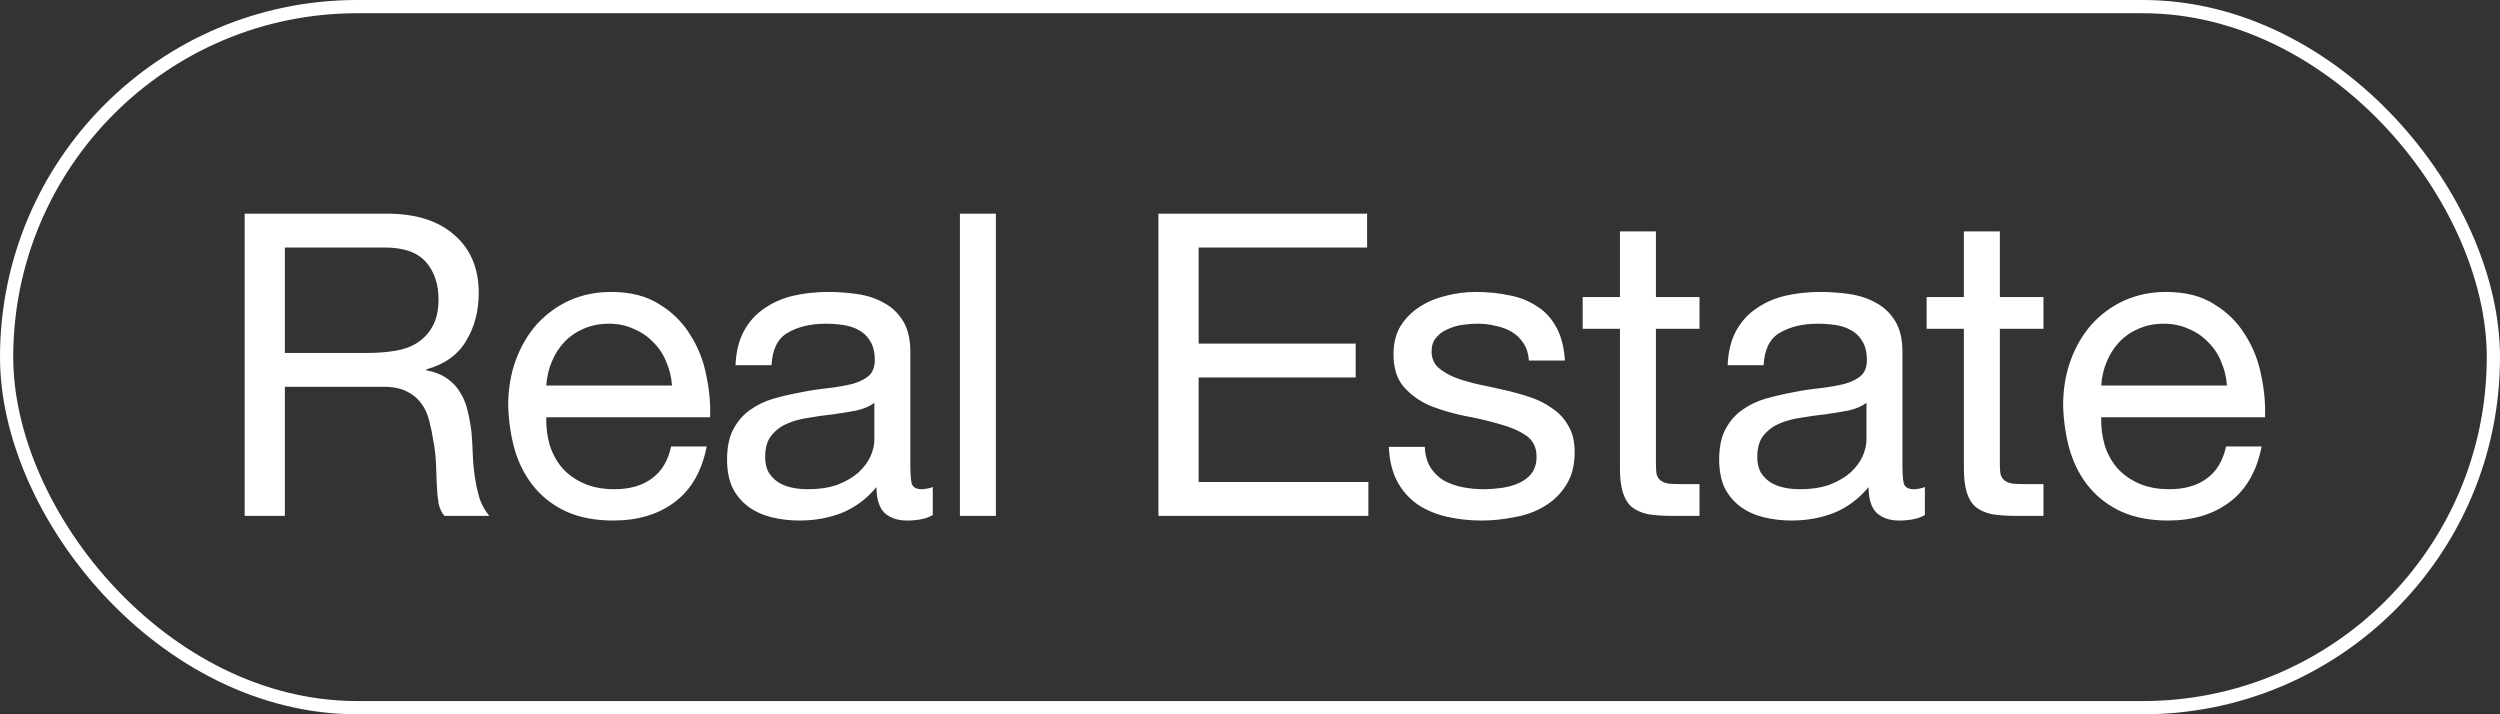 <?xml version="1.0" encoding="UTF-8"?> <svg xmlns="http://www.w3.org/2000/svg" width="189" height="54" viewBox="0 0 189 54" fill="none"><rect x="0" y="0" width="189" height="54" fill="#333333" stroke="none"/> <rect x="0.5" y="0.5" width="188" height="53" rx="26.5" stroke="white"></rect> <path d="M18.496 16.152V39H21.536V29.24H28.96C29.707 29.24 30.304 29.357 30.752 29.592C31.2 29.805 31.563 30.104 31.84 30.488C32.117 30.851 32.32 31.288 32.448 31.8C32.576 32.291 32.683 32.813 32.768 33.368C32.875 33.923 32.939 34.488 32.96 35.064C32.981 35.64 33.003 36.184 33.024 36.696C33.045 37.187 33.088 37.635 33.152 38.04C33.237 38.445 33.387 38.765 33.6 39H36.992C36.672 38.616 36.427 38.179 36.256 37.688C36.107 37.176 35.989 36.643 35.904 36.088C35.819 35.533 35.765 34.968 35.744 34.392C35.723 33.816 35.691 33.251 35.648 32.696C35.584 32.141 35.488 31.608 35.36 31.096C35.253 30.584 35.072 30.125 34.816 29.72C34.581 29.293 34.251 28.931 33.824 28.632C33.419 28.333 32.885 28.12 32.224 27.992V27.928C33.611 27.544 34.613 26.829 35.232 25.784C35.872 24.739 36.192 23.523 36.192 22.136C36.192 20.28 35.573 18.819 34.336 17.752C33.12 16.685 31.424 16.152 29.248 16.152H18.496ZM27.872 26.68H21.536V18.712H29.088C30.517 18.712 31.552 19.075 32.192 19.8C32.832 20.525 33.152 21.464 33.152 22.616C33.152 23.448 33.003 24.131 32.704 24.664C32.427 25.176 32.043 25.592 31.552 25.912C31.083 26.211 30.528 26.413 29.888 26.52C29.248 26.627 28.576 26.68 27.872 26.68ZM50.802 29.144H41.298C41.341 28.504 41.48 27.907 41.714 27.352C41.949 26.776 42.269 26.275 42.674 25.848C43.08 25.421 43.56 25.091 44.114 24.856C44.69 24.6 45.33 24.472 46.034 24.472C46.717 24.472 47.336 24.6 47.89 24.856C48.466 25.091 48.957 25.421 49.362 25.848C49.789 26.253 50.12 26.744 50.354 27.32C50.61 27.896 50.76 28.504 50.802 29.144ZM53.426 33.752H50.738C50.504 34.84 50.013 35.651 49.266 36.184C48.541 36.717 47.602 36.984 46.45 36.984C45.554 36.984 44.776 36.835 44.114 36.536C43.453 36.237 42.909 35.843 42.482 35.352C42.056 34.84 41.746 34.264 41.554 33.624C41.362 32.963 41.277 32.269 41.298 31.544H53.682C53.725 30.541 53.629 29.485 53.394 28.376C53.181 27.267 52.776 26.243 52.178 25.304C51.602 24.365 50.824 23.597 49.842 23C48.882 22.381 47.666 22.072 46.194 22.072C45.064 22.072 44.018 22.285 43.058 22.712C42.12 23.139 41.298 23.736 40.594 24.504C39.912 25.272 39.378 26.179 38.994 27.224C38.61 28.269 38.418 29.421 38.418 30.68C38.461 31.939 38.642 33.101 38.962 34.168C39.304 35.235 39.805 36.152 40.466 36.92C41.128 37.688 41.938 38.285 42.898 38.712C43.88 39.139 45.032 39.352 46.354 39.352C48.232 39.352 49.789 38.883 51.026 37.944C52.264 37.005 53.064 35.608 53.426 33.752ZM70.518 38.936C70.048 39.213 69.398 39.352 68.566 39.352C67.862 39.352 67.296 39.16 66.87 38.776C66.464 38.371 66.262 37.72 66.262 36.824C65.515 37.72 64.64 38.371 63.638 38.776C62.656 39.16 61.59 39.352 60.438 39.352C59.691 39.352 58.976 39.267 58.294 39.096C57.632 38.925 57.056 38.659 56.566 38.296C56.075 37.933 55.68 37.464 55.382 36.888C55.104 36.291 54.966 35.576 54.966 34.744C54.966 33.805 55.126 33.037 55.446 32.44C55.766 31.843 56.182 31.363 56.694 31C57.227 30.616 57.824 30.328 58.486 30.136C59.168 29.944 59.862 29.784 60.566 29.656C61.312 29.507 62.016 29.4 62.678 29.336C63.36 29.251 63.958 29.144 64.47 29.016C64.982 28.867 65.387 28.664 65.686 28.408C65.984 28.131 66.134 27.736 66.134 27.224C66.134 26.627 66.016 26.147 65.782 25.784C65.568 25.421 65.28 25.144 64.918 24.952C64.576 24.76 64.182 24.632 63.734 24.568C63.307 24.504 62.88 24.472 62.454 24.472C61.302 24.472 60.342 24.696 59.574 25.144C58.806 25.571 58.39 26.392 58.326 27.608H55.606C55.648 26.584 55.862 25.72 56.246 25.016C56.63 24.312 57.142 23.747 57.782 23.32C58.422 22.872 59.147 22.552 59.958 22.36C60.79 22.168 61.675 22.072 62.614 22.072C63.36 22.072 64.096 22.125 64.822 22.232C65.568 22.339 66.24 22.563 66.838 22.904C67.435 23.224 67.915 23.683 68.278 24.28C68.64 24.877 68.822 25.656 68.822 26.616V35.128C68.822 35.768 68.854 36.237 68.918 36.536C69.003 36.835 69.259 36.984 69.686 36.984C69.92 36.984 70.198 36.931 70.518 36.824V38.936ZM66.102 30.456C65.76 30.712 65.312 30.904 64.758 31.032C64.203 31.139 63.616 31.235 62.998 31.32C62.4 31.384 61.792 31.469 61.174 31.576C60.555 31.661 60 31.811 59.51 32.024C59.019 32.237 58.614 32.547 58.294 32.952C57.995 33.336 57.846 33.869 57.846 34.552C57.846 35 57.931 35.384 58.102 35.704C58.294 36.003 58.528 36.248 58.806 36.44C59.104 36.632 59.446 36.771 59.83 36.856C60.214 36.941 60.619 36.984 61.046 36.984C61.942 36.984 62.71 36.867 63.35 36.632C63.99 36.376 64.512 36.067 64.918 35.704C65.323 35.32 65.622 34.915 65.814 34.488C66.006 34.04 66.102 33.624 66.102 33.24V30.456ZM72.569 16.152V39H75.289V16.152H72.569ZM87.577 16.152V39H103.449V36.44H90.617V28.536H102.489V25.976H90.617V18.712H103.353V16.152H87.577ZM107.716 33.784H104.996C105.038 34.808 105.252 35.683 105.636 36.408C106.02 37.112 106.532 37.688 107.172 38.136C107.812 38.563 108.548 38.872 109.38 39.064C110.212 39.256 111.086 39.352 112.004 39.352C112.836 39.352 113.668 39.267 114.5 39.096C115.353 38.947 116.11 38.669 116.772 38.264C117.454 37.859 117.998 37.325 118.404 36.664C118.83 36.003 119.044 35.171 119.044 34.168C119.044 33.379 118.884 32.717 118.564 32.184C118.265 31.651 117.86 31.213 117.348 30.872C116.857 30.509 116.281 30.221 115.62 30.008C114.98 29.795 114.318 29.613 113.636 29.464C112.996 29.315 112.356 29.176 111.716 29.048C111.076 28.899 110.5 28.728 109.988 28.536C109.476 28.323 109.049 28.067 108.708 27.768C108.388 27.448 108.228 27.053 108.228 26.584C108.228 26.157 108.334 25.816 108.548 25.56C108.761 25.283 109.038 25.069 109.38 24.92C109.721 24.749 110.094 24.632 110.5 24.568C110.926 24.504 111.342 24.472 111.748 24.472C112.196 24.472 112.633 24.525 113.06 24.632C113.508 24.717 113.913 24.867 114.276 25.08C114.638 25.293 114.937 25.581 115.172 25.944C115.406 26.285 115.545 26.723 115.588 27.256H118.308C118.244 26.253 118.03 25.421 117.668 24.76C117.305 24.077 116.814 23.544 116.196 23.16C115.598 22.755 114.905 22.477 114.116 22.328C113.326 22.157 112.462 22.072 111.524 22.072C110.798 22.072 110.062 22.168 109.316 22.36C108.59 22.531 107.929 22.808 107.332 23.192C106.756 23.555 106.276 24.035 105.892 24.632C105.529 25.229 105.348 25.944 105.348 26.776C105.348 27.843 105.614 28.675 106.148 29.272C106.681 29.869 107.342 30.339 108.132 30.68C108.942 31 109.817 31.256 110.756 31.448C111.694 31.619 112.558 31.821 113.348 32.056C114.158 32.269 114.83 32.557 115.364 32.92C115.897 33.283 116.164 33.816 116.164 34.52C116.164 35.032 116.036 35.459 115.78 35.8C115.524 36.12 115.193 36.365 114.788 36.536C114.404 36.707 113.977 36.824 113.508 36.888C113.038 36.952 112.59 36.984 112.164 36.984C111.609 36.984 111.065 36.931 110.532 36.824C110.02 36.717 109.55 36.547 109.124 36.312C108.718 36.056 108.388 35.725 108.132 35.32C107.876 34.893 107.737 34.381 107.716 33.784ZM125.188 22.456V17.496H122.468V22.456H119.652V24.856H122.468V35.384C122.468 36.152 122.542 36.771 122.692 37.24C122.841 37.709 123.065 38.072 123.364 38.328C123.684 38.584 124.089 38.765 124.58 38.872C125.092 38.957 125.7 39 126.404 39H128.484V36.6H127.236C126.809 36.6 126.457 36.589 126.18 36.568C125.924 36.525 125.721 36.451 125.572 36.344C125.422 36.237 125.316 36.088 125.252 35.896C125.209 35.704 125.188 35.448 125.188 35.128V24.856H128.484V22.456H125.188ZM145.521 38.936C145.052 39.213 144.401 39.352 143.569 39.352C142.865 39.352 142.3 39.16 141.873 38.776C141.468 38.371 141.265 37.72 141.265 36.824C140.519 37.72 139.644 38.371 138.641 38.776C137.66 39.16 136.593 39.352 135.441 39.352C134.695 39.352 133.98 39.267 133.297 39.096C132.636 38.925 132.06 38.659 131.569 38.296C131.079 37.933 130.684 37.464 130.385 36.888C130.108 36.291 129.969 35.576 129.969 34.744C129.969 33.805 130.129 33.037 130.449 32.44C130.769 31.843 131.185 31.363 131.697 31C132.231 30.616 132.828 30.328 133.489 30.136C134.172 29.944 134.865 29.784 135.569 29.656C136.316 29.507 137.02 29.4 137.681 29.336C138.364 29.251 138.961 29.144 139.473 29.016C139.985 28.867 140.391 28.664 140.689 28.408C140.988 28.131 141.137 27.736 141.137 27.224C141.137 26.627 141.02 26.147 140.785 25.784C140.572 25.421 140.284 25.144 139.921 24.952C139.58 24.76 139.185 24.632 138.737 24.568C138.311 24.504 137.884 24.472 137.457 24.472C136.305 24.472 135.345 24.696 134.577 25.144C133.809 25.571 133.393 26.392 133.329 27.608H130.609C130.652 26.584 130.865 25.72 131.249 25.016C131.633 24.312 132.145 23.747 132.785 23.32C133.425 22.872 134.151 22.552 134.961 22.36C135.793 22.168 136.679 22.072 137.617 22.072C138.364 22.072 139.1 22.125 139.825 22.232C140.572 22.339 141.244 22.563 141.841 22.904C142.439 23.224 142.919 23.683 143.281 24.28C143.644 24.877 143.825 25.656 143.825 26.616V35.128C143.825 35.768 143.857 36.237 143.921 36.536C144.007 36.835 144.263 36.984 144.689 36.984C144.924 36.984 145.201 36.931 145.521 36.824V38.936ZM141.105 30.456C140.764 30.712 140.316 30.904 139.761 31.032C139.207 31.139 138.62 31.235 138.001 31.32C137.404 31.384 136.796 31.469 136.177 31.576C135.559 31.661 135.004 31.811 134.513 32.024C134.023 32.237 133.617 32.547 133.297 32.952C132.999 33.336 132.849 33.869 132.849 34.552C132.849 35 132.935 35.384 133.105 35.704C133.297 36.003 133.532 36.248 133.809 36.44C134.108 36.632 134.449 36.771 134.833 36.856C135.217 36.941 135.623 36.984 136.049 36.984C136.945 36.984 137.713 36.867 138.353 36.632C138.993 36.376 139.516 36.067 139.921 35.704C140.327 35.32 140.625 34.915 140.817 34.488C141.009 34.04 141.105 33.624 141.105 33.24V30.456ZM151.189 22.456V17.496H148.469V22.456H145.653V24.856H148.469V35.384C148.469 36.152 148.544 36.771 148.693 37.24C148.842 37.709 149.066 38.072 149.365 38.328C149.685 38.584 150.09 38.765 150.581 38.872C151.093 38.957 151.701 39 152.405 39H154.485V36.6H153.237C152.81 36.6 152.458 36.589 152.181 36.568C151.925 36.525 151.722 36.451 151.573 36.344C151.424 36.237 151.317 36.088 151.253 35.896C151.21 35.704 151.189 35.448 151.189 35.128V24.856H154.485V22.456H151.189ZM168.355 29.144H158.851C158.893 28.504 159.032 27.907 159.267 27.352C159.501 26.776 159.821 26.275 160.227 25.848C160.632 25.421 161.112 25.091 161.667 24.856C162.243 24.6 162.883 24.472 163.587 24.472C164.269 24.472 164.888 24.6 165.443 24.856C166.019 25.091 166.509 25.421 166.915 25.848C167.341 26.253 167.672 26.744 167.907 27.32C168.163 27.896 168.312 28.504 168.355 29.144ZM170.979 33.752H168.291C168.056 34.84 167.565 35.651 166.819 36.184C166.093 36.717 165.155 36.984 164.003 36.984C163.107 36.984 162.328 36.835 161.667 36.536C161.005 36.237 160.461 35.843 160.035 35.352C159.608 34.84 159.299 34.264 159.107 33.624C158.915 32.963 158.829 32.269 158.851 31.544H171.235C171.277 30.541 171.181 29.485 170.947 28.376C170.733 27.267 170.328 26.243 169.731 25.304C169.155 24.365 168.376 23.597 167.395 23C166.435 22.381 165.219 22.072 163.747 22.072C162.616 22.072 161.571 22.285 160.611 22.712C159.672 23.139 158.851 23.736 158.147 24.504C157.464 25.272 156.931 26.179 156.547 27.224C156.163 28.269 155.971 29.421 155.971 30.68C156.013 31.939 156.195 33.101 156.515 34.168C156.856 35.235 157.357 36.152 158.019 36.92C158.68 37.688 159.491 38.285 160.451 38.712C161.432 39.139 162.584 39.352 163.907 39.352C165.784 39.352 167.341 38.883 168.579 37.944C169.816 37.005 170.616 35.608 170.979 33.752Z" fill="white"></path> </svg> 